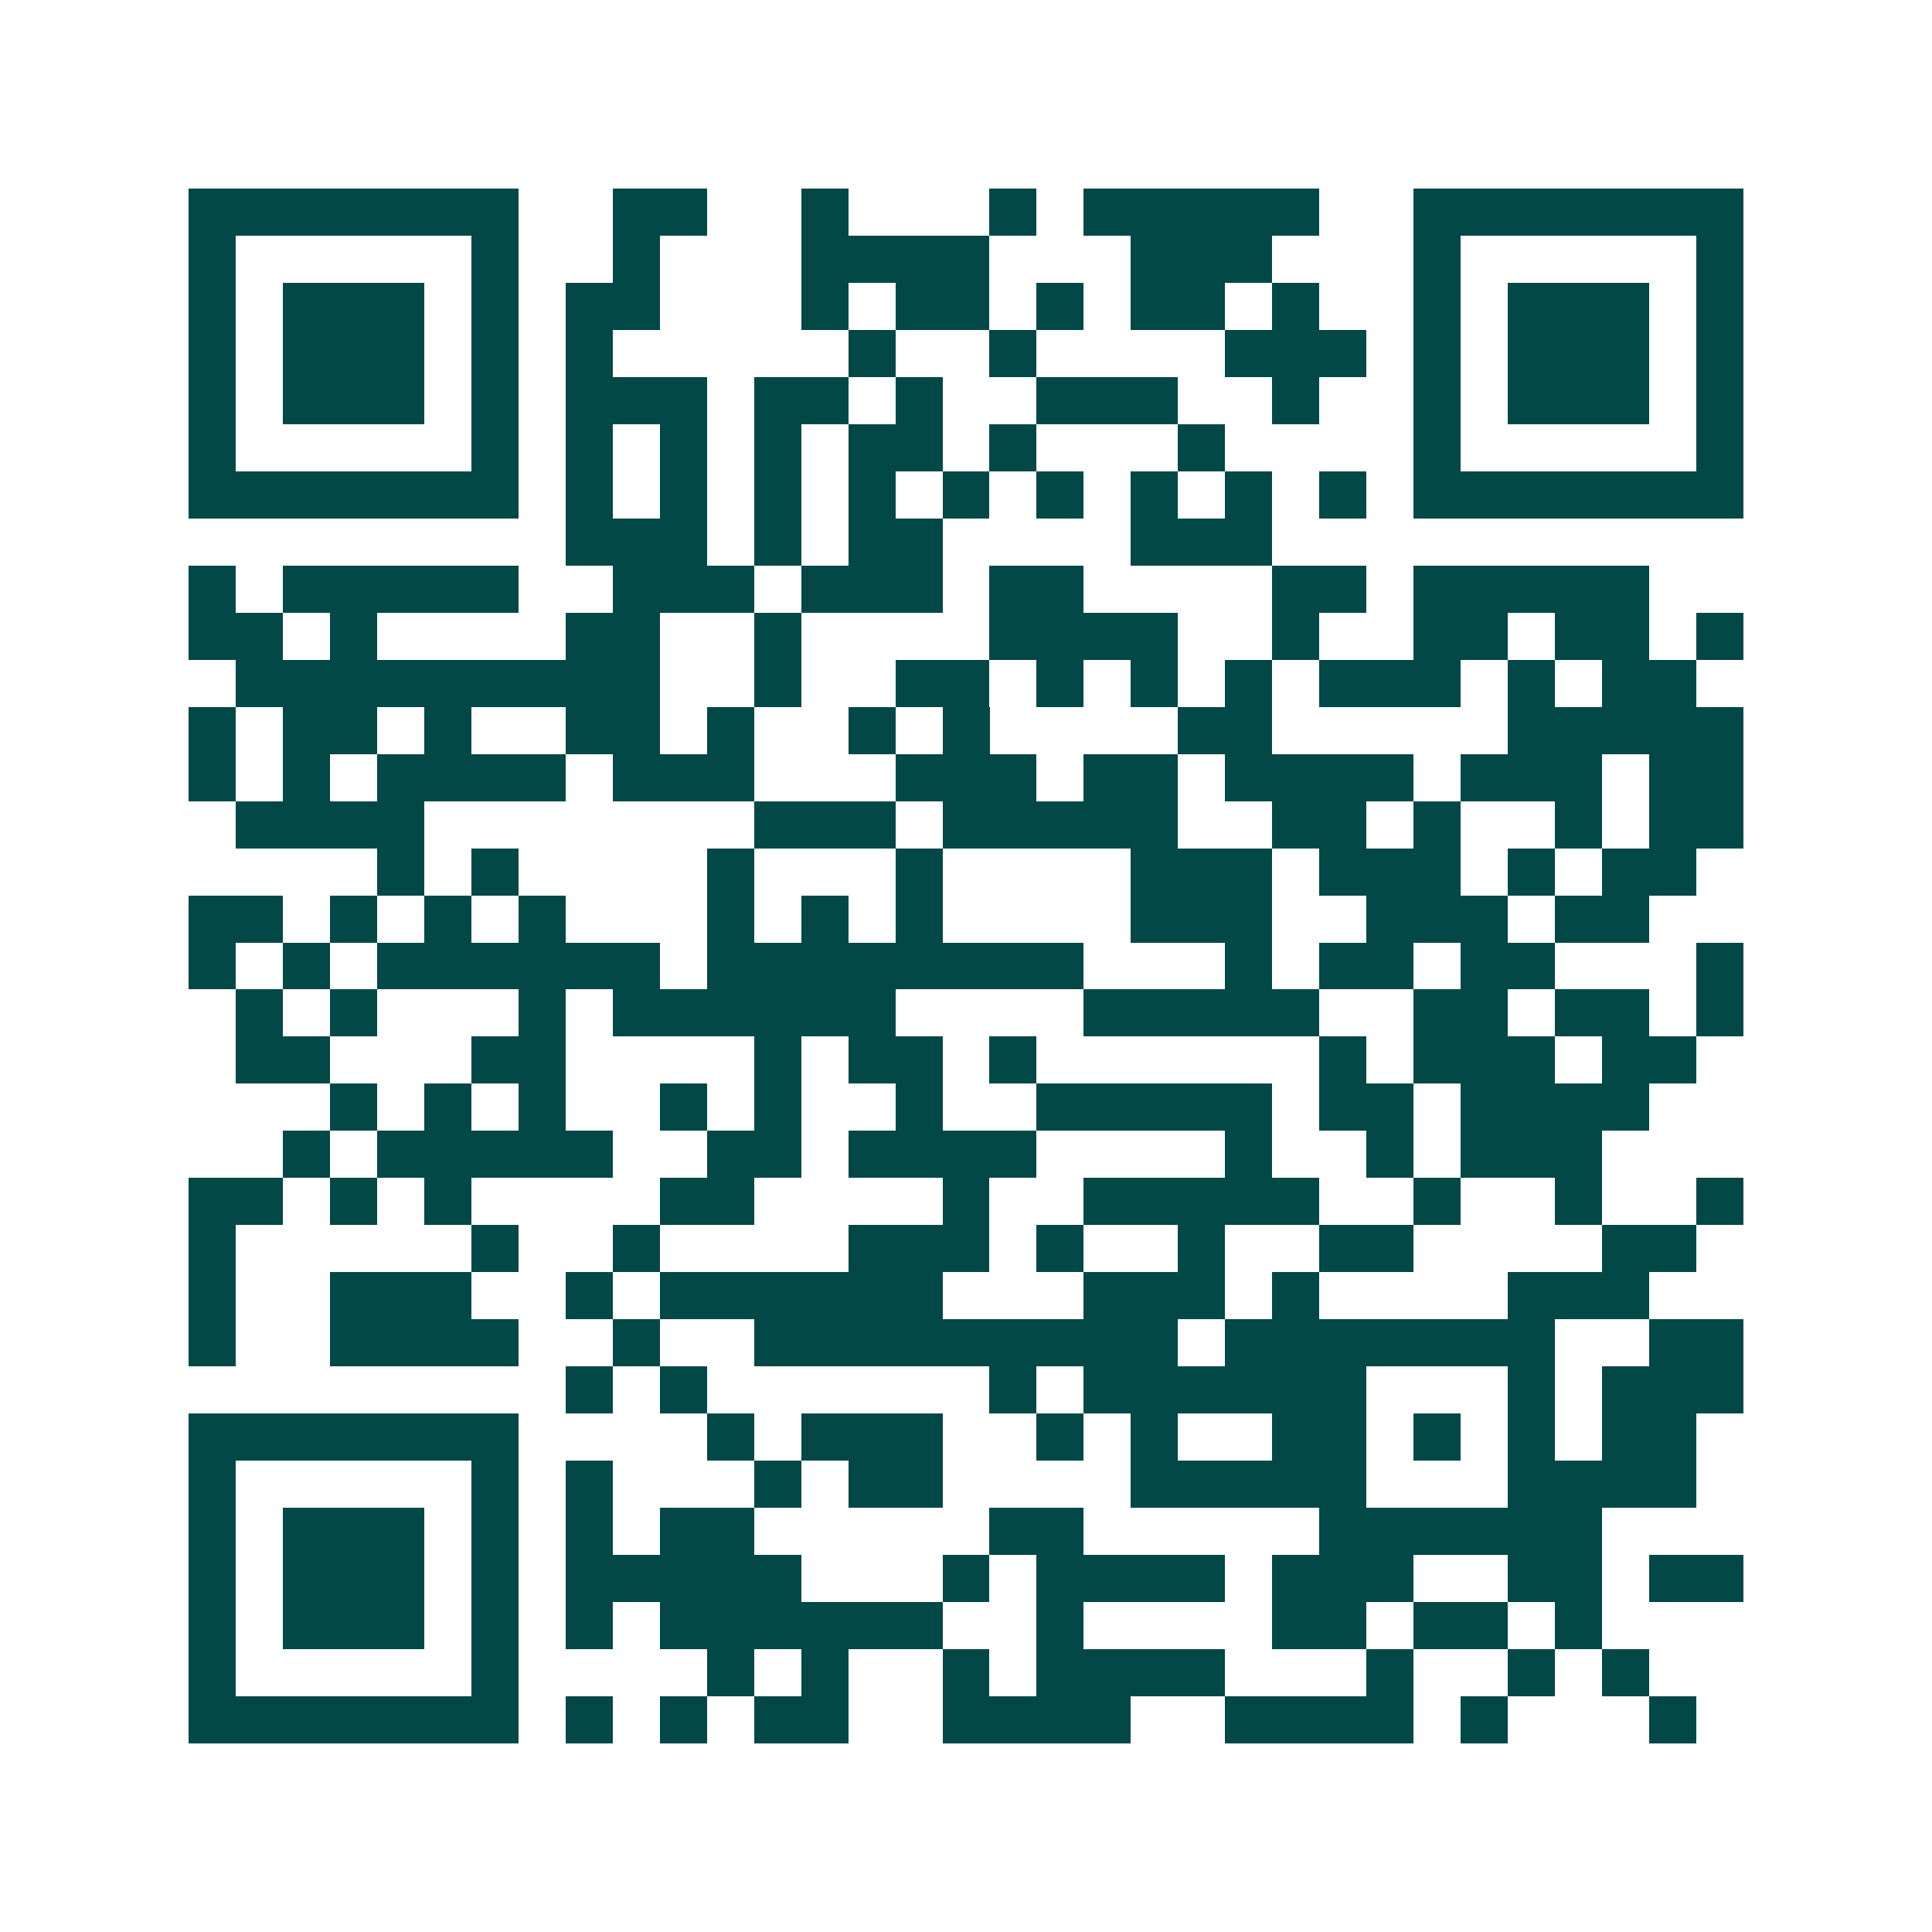 <svg xmlns="http://www.w3.org/2000/svg" width="200" height="200" viewBox="0 0 41 41" shape-rendering="crispEdges"><path fill="#ffffff" d="M0 0h41v41H0z"/><path stroke="#014847" d="M4 4.5h7m2 0h2m2 0h1m3 0h1m1 0h5m2 0h7M4 5.5h1m5 0h1m2 0h1m3 0h4m3 0h3m3 0h1m5 0h1M4 6.5h1m1 0h3m1 0h1m1 0h2m3 0h1m1 0h2m1 0h1m1 0h2m1 0h1m2 0h1m1 0h3m1 0h1M4 7.5h1m1 0h3m1 0h1m1 0h1m5 0h1m2 0h1m4 0h3m1 0h1m1 0h3m1 0h1M4 8.5h1m1 0h3m1 0h1m1 0h3m1 0h2m1 0h1m2 0h3m2 0h1m2 0h1m1 0h3m1 0h1M4 9.5h1m5 0h1m1 0h1m1 0h1m1 0h1m1 0h2m1 0h1m3 0h1m4 0h1m5 0h1M4 10.5h7m1 0h1m1 0h1m1 0h1m1 0h1m1 0h1m1 0h1m1 0h1m1 0h1m1 0h1m1 0h7M12 11.5h3m1 0h1m1 0h2m4 0h3M4 12.5h1m1 0h5m2 0h3m1 0h3m1 0h2m4 0h2m1 0h5M4 13.5h2m1 0h1m4 0h2m2 0h1m4 0h4m2 0h1m2 0h2m1 0h2m1 0h1M5 14.5h9m2 0h1m2 0h2m1 0h1m1 0h1m1 0h1m1 0h3m1 0h1m1 0h2M4 15.5h1m1 0h2m1 0h1m2 0h2m1 0h1m2 0h1m1 0h1m4 0h2m5 0h5M4 16.5h1m1 0h1m1 0h4m1 0h3m3 0h3m1 0h2m1 0h4m1 0h3m1 0h2M5 17.5h4m7 0h3m1 0h5m2 0h2m1 0h1m2 0h1m1 0h2M8 18.5h1m1 0h1m4 0h1m3 0h1m4 0h3m1 0h3m1 0h1m1 0h2M4 19.5h2m1 0h1m1 0h1m1 0h1m3 0h1m1 0h1m1 0h1m4 0h3m2 0h3m1 0h2M4 20.5h1m1 0h1m1 0h6m1 0h8m3 0h1m1 0h2m1 0h2m3 0h1M5 21.5h1m1 0h1m3 0h1m1 0h6m4 0h5m2 0h2m1 0h2m1 0h1M5 22.5h2m3 0h2m4 0h1m1 0h2m1 0h1m6 0h1m1 0h3m1 0h2M7 23.5h1m1 0h1m1 0h1m2 0h1m1 0h1m2 0h1m2 0h5m1 0h2m1 0h4M6 24.5h1m1 0h5m2 0h2m1 0h4m4 0h1m2 0h1m1 0h3M4 25.5h2m1 0h1m1 0h1m4 0h2m4 0h1m2 0h5m2 0h1m2 0h1m2 0h1M4 26.5h1m5 0h1m2 0h1m4 0h3m1 0h1m2 0h1m2 0h2m4 0h2M4 27.5h1m2 0h3m2 0h1m1 0h6m3 0h3m1 0h1m4 0h3M4 28.5h1m2 0h4m2 0h1m2 0h9m1 0h7m2 0h2M12 29.5h1m1 0h1m6 0h1m1 0h6m3 0h1m1 0h3M4 30.5h7m4 0h1m1 0h3m2 0h1m1 0h1m2 0h2m1 0h1m1 0h1m1 0h2M4 31.5h1m5 0h1m1 0h1m3 0h1m1 0h2m4 0h5m3 0h4M4 32.5h1m1 0h3m1 0h1m1 0h1m1 0h2m5 0h2m5 0h6M4 33.5h1m1 0h3m1 0h1m1 0h5m3 0h1m1 0h4m1 0h3m2 0h2m1 0h2M4 34.5h1m1 0h3m1 0h1m1 0h1m1 0h6m2 0h1m4 0h2m1 0h2m1 0h1M4 35.5h1m5 0h1m4 0h1m1 0h1m2 0h1m1 0h4m3 0h1m2 0h1m1 0h1M4 36.5h7m1 0h1m1 0h1m1 0h2m2 0h4m2 0h4m1 0h1m3 0h1"/></svg>
